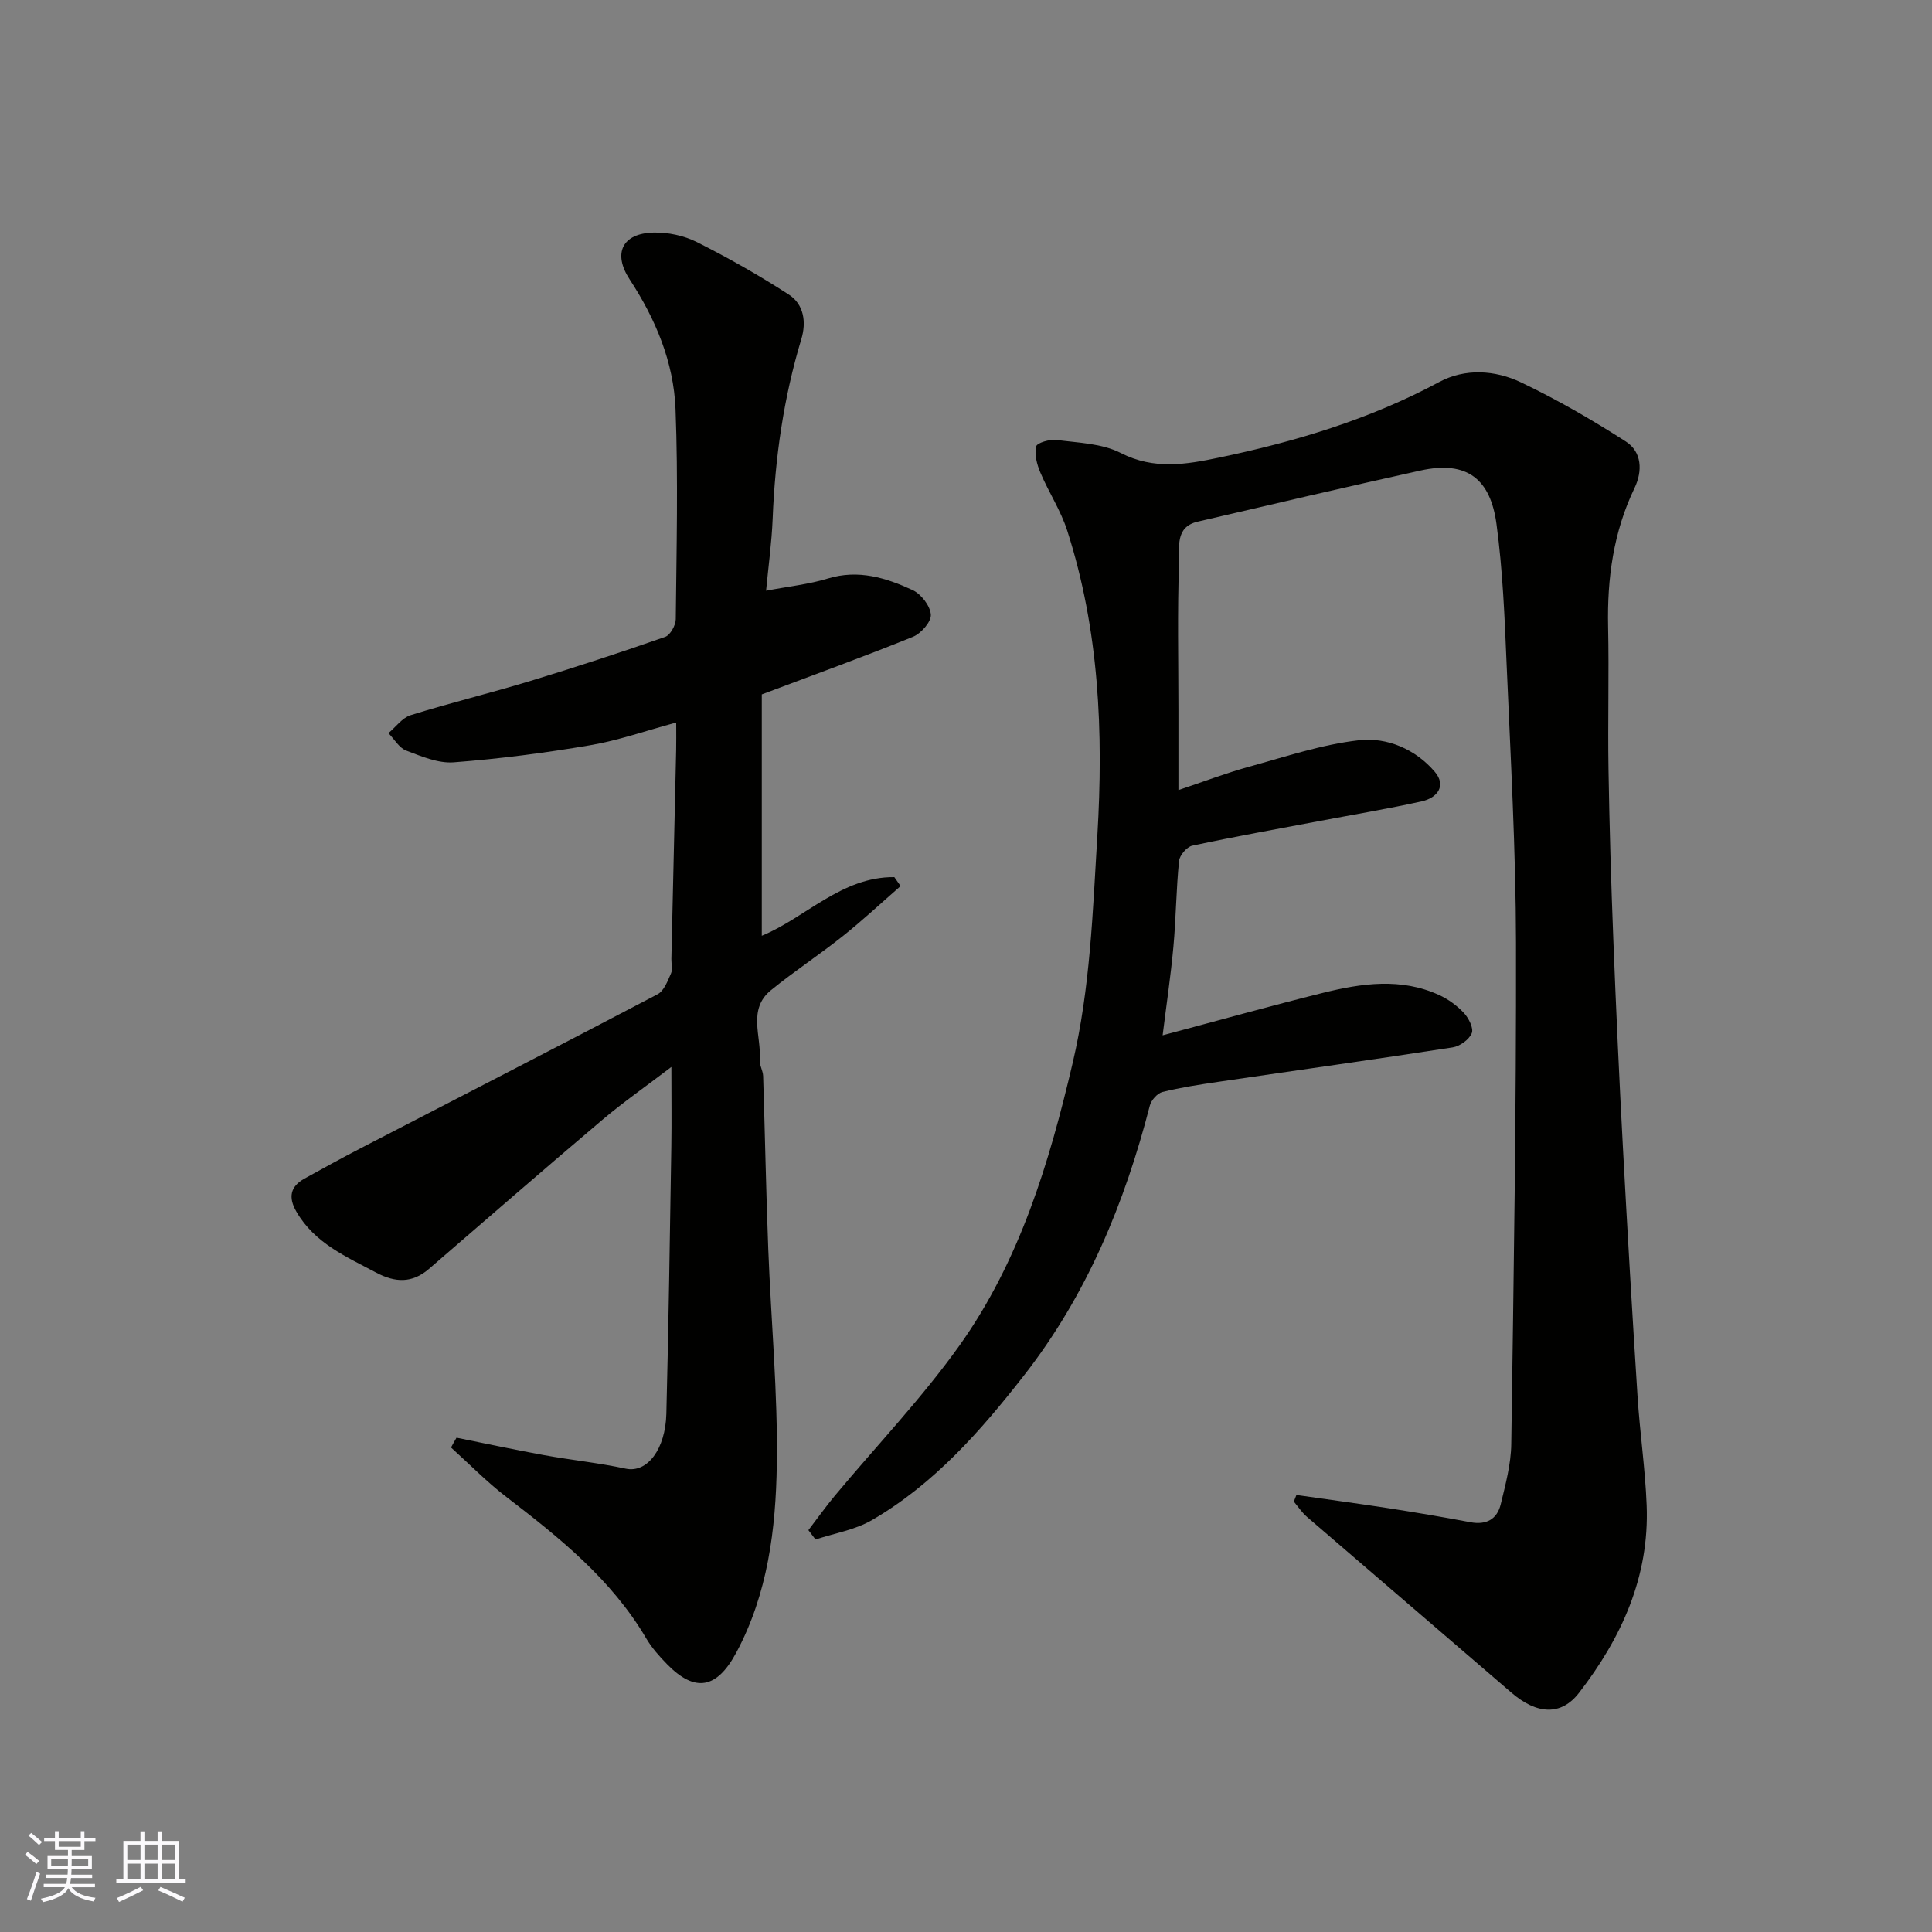 <svg enable-background="new 0 0 400 400" viewBox="0 0 400 400" xmlns="http://www.w3.org/2000/svg"><rect x="0" y="0" width="400" height="400" fill="#808080" stroke="none"/><path d="m167.37 316.8c1.82-2.37 3.55-4.81 5.46-7.11 8.62-10.35 18-20.15 25.8-31.09 12.47-17.5 18.6-37.8 23.46-58.55 3.63-15.49 4.15-31.19 5.1-46.96 1.29-21.51.39-42.65-6.24-63.26-1.34-4.16-3.83-7.92-5.55-11.98-.71-1.68-1.26-3.75-.88-5.41.17-.77 2.83-1.53 4.23-1.35 4.5.59 9.42.71 13.3 2.7 6.87 3.52 13.56 2.37 20.29.96 15.84-3.3 31.23-7.92 45.62-15.65 5.36-2.88 11.57-2.49 16.93.06 7.49 3.57 14.73 7.76 21.72 12.25 3.32 2.14 3.5 6.09 1.8 9.63-4.37 9.1-5.68 18.7-5.47 28.69.21 9.83-.08 19.67.08 29.5.19 11.77.54 23.54 1 35.3.56 14.37 1.22 28.74 1.99 43.11.92 17.14 1.92 34.28 3.02 51.41.48 7.55 1.6 15.06 1.89 22.61.58 14.76-5.18 27.41-14 38.82-3.68 4.77-8.69 4.55-14.04-.07-14.07-12.14-28.21-24.22-42.29-36.36-1.04-.9-1.82-2.1-2.72-3.16.18-.46.36-.92.54-1.37 6.38.91 12.77 1.77 19.14 2.75 5.64.88 11.28 1.83 16.89 2.89 3.3.62 5.52-.63 6.27-3.72.99-4.1 2.12-8.29 2.18-12.46.5-34.6 1.05-69.2.98-103.8-.04-19.2-1.12-38.41-1.94-57.61-.41-9.71-.8-19.47-2.1-29.08-1.23-9.16-5.95-13.24-15.75-11.07-15.41 3.41-30.78 7-46.15 10.59-4.71 1.1-3.7 5.44-3.81 8.4-.38 10.15-.14 20.33-.14 30.49v16.68c5.08-1.7 9.81-3.51 14.67-4.85 7.51-2.07 15.03-4.6 22.71-5.47 5.81-.66 11.68 1.84 15.68 6.51 2.48 2.89.56 5.42-2.69 6.14-6.99 1.55-14.06 2.73-21.1 4.06-8.81 1.67-17.64 3.24-26.4 5.12-1.13.24-2.62 1.99-2.74 3.16-.6 5.91-.63 11.87-1.17 17.78-.55 6.03-1.45 12.02-2.23 18.32 11.36-3.02 22.22-6.06 33.15-8.78 8.03-1.99 16.19-3.19 24.12.45 1.89.87 3.71 2.2 5.12 3.72.99 1.07 2.04 3.16 1.61 4.18-.56 1.33-2.46 2.7-3.96 2.93-16.15 2.5-32.34 4.75-48.52 7.13-3.87.57-7.76 1.16-11.55 2.1-1.07.27-2.33 1.7-2.62 2.82-5.22 20.24-13.06 39.22-26.03 55.84-9.02 11.56-18.66 22.52-31.5 29.98-3.49 2.03-7.77 2.72-11.68 4.02-.48-.61-.98-1.28-1.48-1.94z" fill="#010100"/><path d="m94.52 297.66c6.04 1.21 12.06 2.51 18.12 3.61 5.62 1.02 11.33 1.6 16.91 2.8 4.49.96 8.23-4.08 8.41-11.35.47-18.43.73-36.87 1.03-55.3.08-5.16.01-10.33.01-16.52-5.15 3.93-9.89 7.23-14.28 10.94-12.06 10.2-23.97 20.57-35.93 30.89-3.47 2.99-6.99 2.83-10.91.75-6.22-3.31-12.73-6.09-16.51-12.61-1.72-2.97-1.29-5.22 1.7-6.87 3.86-2.13 7.72-4.26 11.64-6.29 20.48-10.6 41.01-21.13 61.43-31.86 1.34-.7 2.09-2.76 2.79-4.33.37-.83.05-1.97.07-2.97.33-14.43.67-28.87.99-43.3.04-1.64.01-3.29.01-5.66-6.32 1.71-12 3.72-17.85 4.71-9.34 1.59-18.77 2.81-28.2 3.53-3.22.25-6.69-1.23-9.85-2.43-1.47-.56-2.47-2.37-3.68-3.61 1.52-1.27 2.85-3.17 4.6-3.72 8.22-2.56 16.6-4.59 24.84-7.1 9.34-2.84 18.63-5.89 27.85-9.11 1.06-.37 2.19-2.4 2.2-3.67.15-14.5.51-29.01-.05-43.49-.38-9.73-4.13-18.66-9.5-26.86-3.54-5.41-1.51-9.55 4.96-9.69 2.99-.07 6.29.63 8.96 1.97 6.52 3.28 12.91 6.9 19.04 10.87 3.1 2.01 3.66 5.67 2.59 9.21-3.67 12.14-5.44 24.55-5.94 37.2-.2 4.92-.88 9.83-1.36 14.9 4.66-.89 8.85-1.32 12.8-2.53 6.31-1.92 12.02-.15 17.52 2.39 1.76.81 3.66 3.26 3.79 5.09.11 1.48-2.03 3.91-3.7 4.59-10.1 4.1-20.35 7.81-31.3 11.93v49.97c9.02-3.7 16.52-12.24 27.44-12.14.43.62.86 1.23 1.3 1.85-3.98 3.47-7.84 7.08-11.96 10.36-4.85 3.86-10.06 7.28-14.87 11.19-4.9 3.98-1.96 9.56-2.33 14.45-.08 1.09.66 2.21.7 3.33.38 11.93.6 23.87 1.06 35.8.57 14.87 1.99 29.75 1.77 44.61-.2 13.37-1.86 26.78-8.39 38.96-4.04 7.53-8.55 8.32-14.34 2.4-1.6-1.64-3.17-3.4-4.32-5.36-7.19-12.22-17.94-20.83-28.95-29.27-4.05-3.1-7.64-6.8-11.45-10.23.36-.69.75-1.36 1.14-2.03z" fill="#010100"/><g fill="#fbfafc"><path d="m5.17 384 .55-.58c.85.61 1.65 1.24 2.4 1.87l-.59.64c-.83-.73-1.62-1.37-2.36-1.93m1.22 9.53-.82-.34c.71-1.76 1.37-3.64 1.98-5.63.24.13.5.25.76.36-.6 1.67-1.24 3.54-1.92 5.61m-.5-13.5.57-.54c.56.44 1.31 1.06 2.26 1.87l-.64.64c-.68-.66-1.41-1.32-2.19-1.97m3.25.46h2.24v-1.36h.77v1.36h4.57v-1.36h.76v1.36h2.28v.69h-2.28v1.84h-2.64v1.26h4.18v2.64h-4.21c0 .45-.02.86-.05 1.21h4.32v.69h-4.38c-.04.34-.1.75-.19 1.22h5.15v.69h-4.82c.87 1.19 2.51 1.92 4.93 2.19-.17.31-.3.57-.37.76-2.77-.49-4.52-1.41-5.26-2.76-.56 1.26-2.3 2.23-5.24 2.9-.12-.24-.26-.48-.43-.72 2.73-.55 4.38-1.34 4.96-2.38h-4.38v-.69h4.65c.1-.38.17-.79.21-1.22h-4.32v-.69h4.4c.03-.34.05-.75.05-1.21h-4.2v-2.64h4.23v-1.26h-2.69v-1.84h-2.24zm1.46 4.46v1.29h3.45c.01-.4.02-.57.01-.53v-.32-.45h-3.46zm1.55-2.59h4.57v-1.19h-4.57zm6.11 2.59h-3.42v.77c-.01.19-.01.37-.02.53h3.44z"/><path d="m32.63 379.16h.82v1.98h3.54v7.89h1.45v.78h-14.36v-.78h1.46v-7.89h3.54v-1.98h.82v1.98h2.73zm-3.49 11.48.5.73c-1.61.82-3.28 1.63-5 2.41-.13-.27-.28-.55-.44-.82 1.75-.72 3.4-1.49 4.94-2.32m-2.78-5.55h2.73v-3.18h-2.73zm0 3.95h2.73v-3.2h-2.73zm3.54-3.95h2.73v-3.18h-2.73zm0 3.95h2.73v-3.2h-2.73zm7.89 4.68c-1.84-.92-3.51-1.7-5.02-2.32l.45-.73c1.89.8 3.57 1.55 5.04 2.23zm-1.62-11.81h-2.73v3.18h2.73zm-2.73 7.13h2.73v-3.2h-2.73z"/></g></svg>